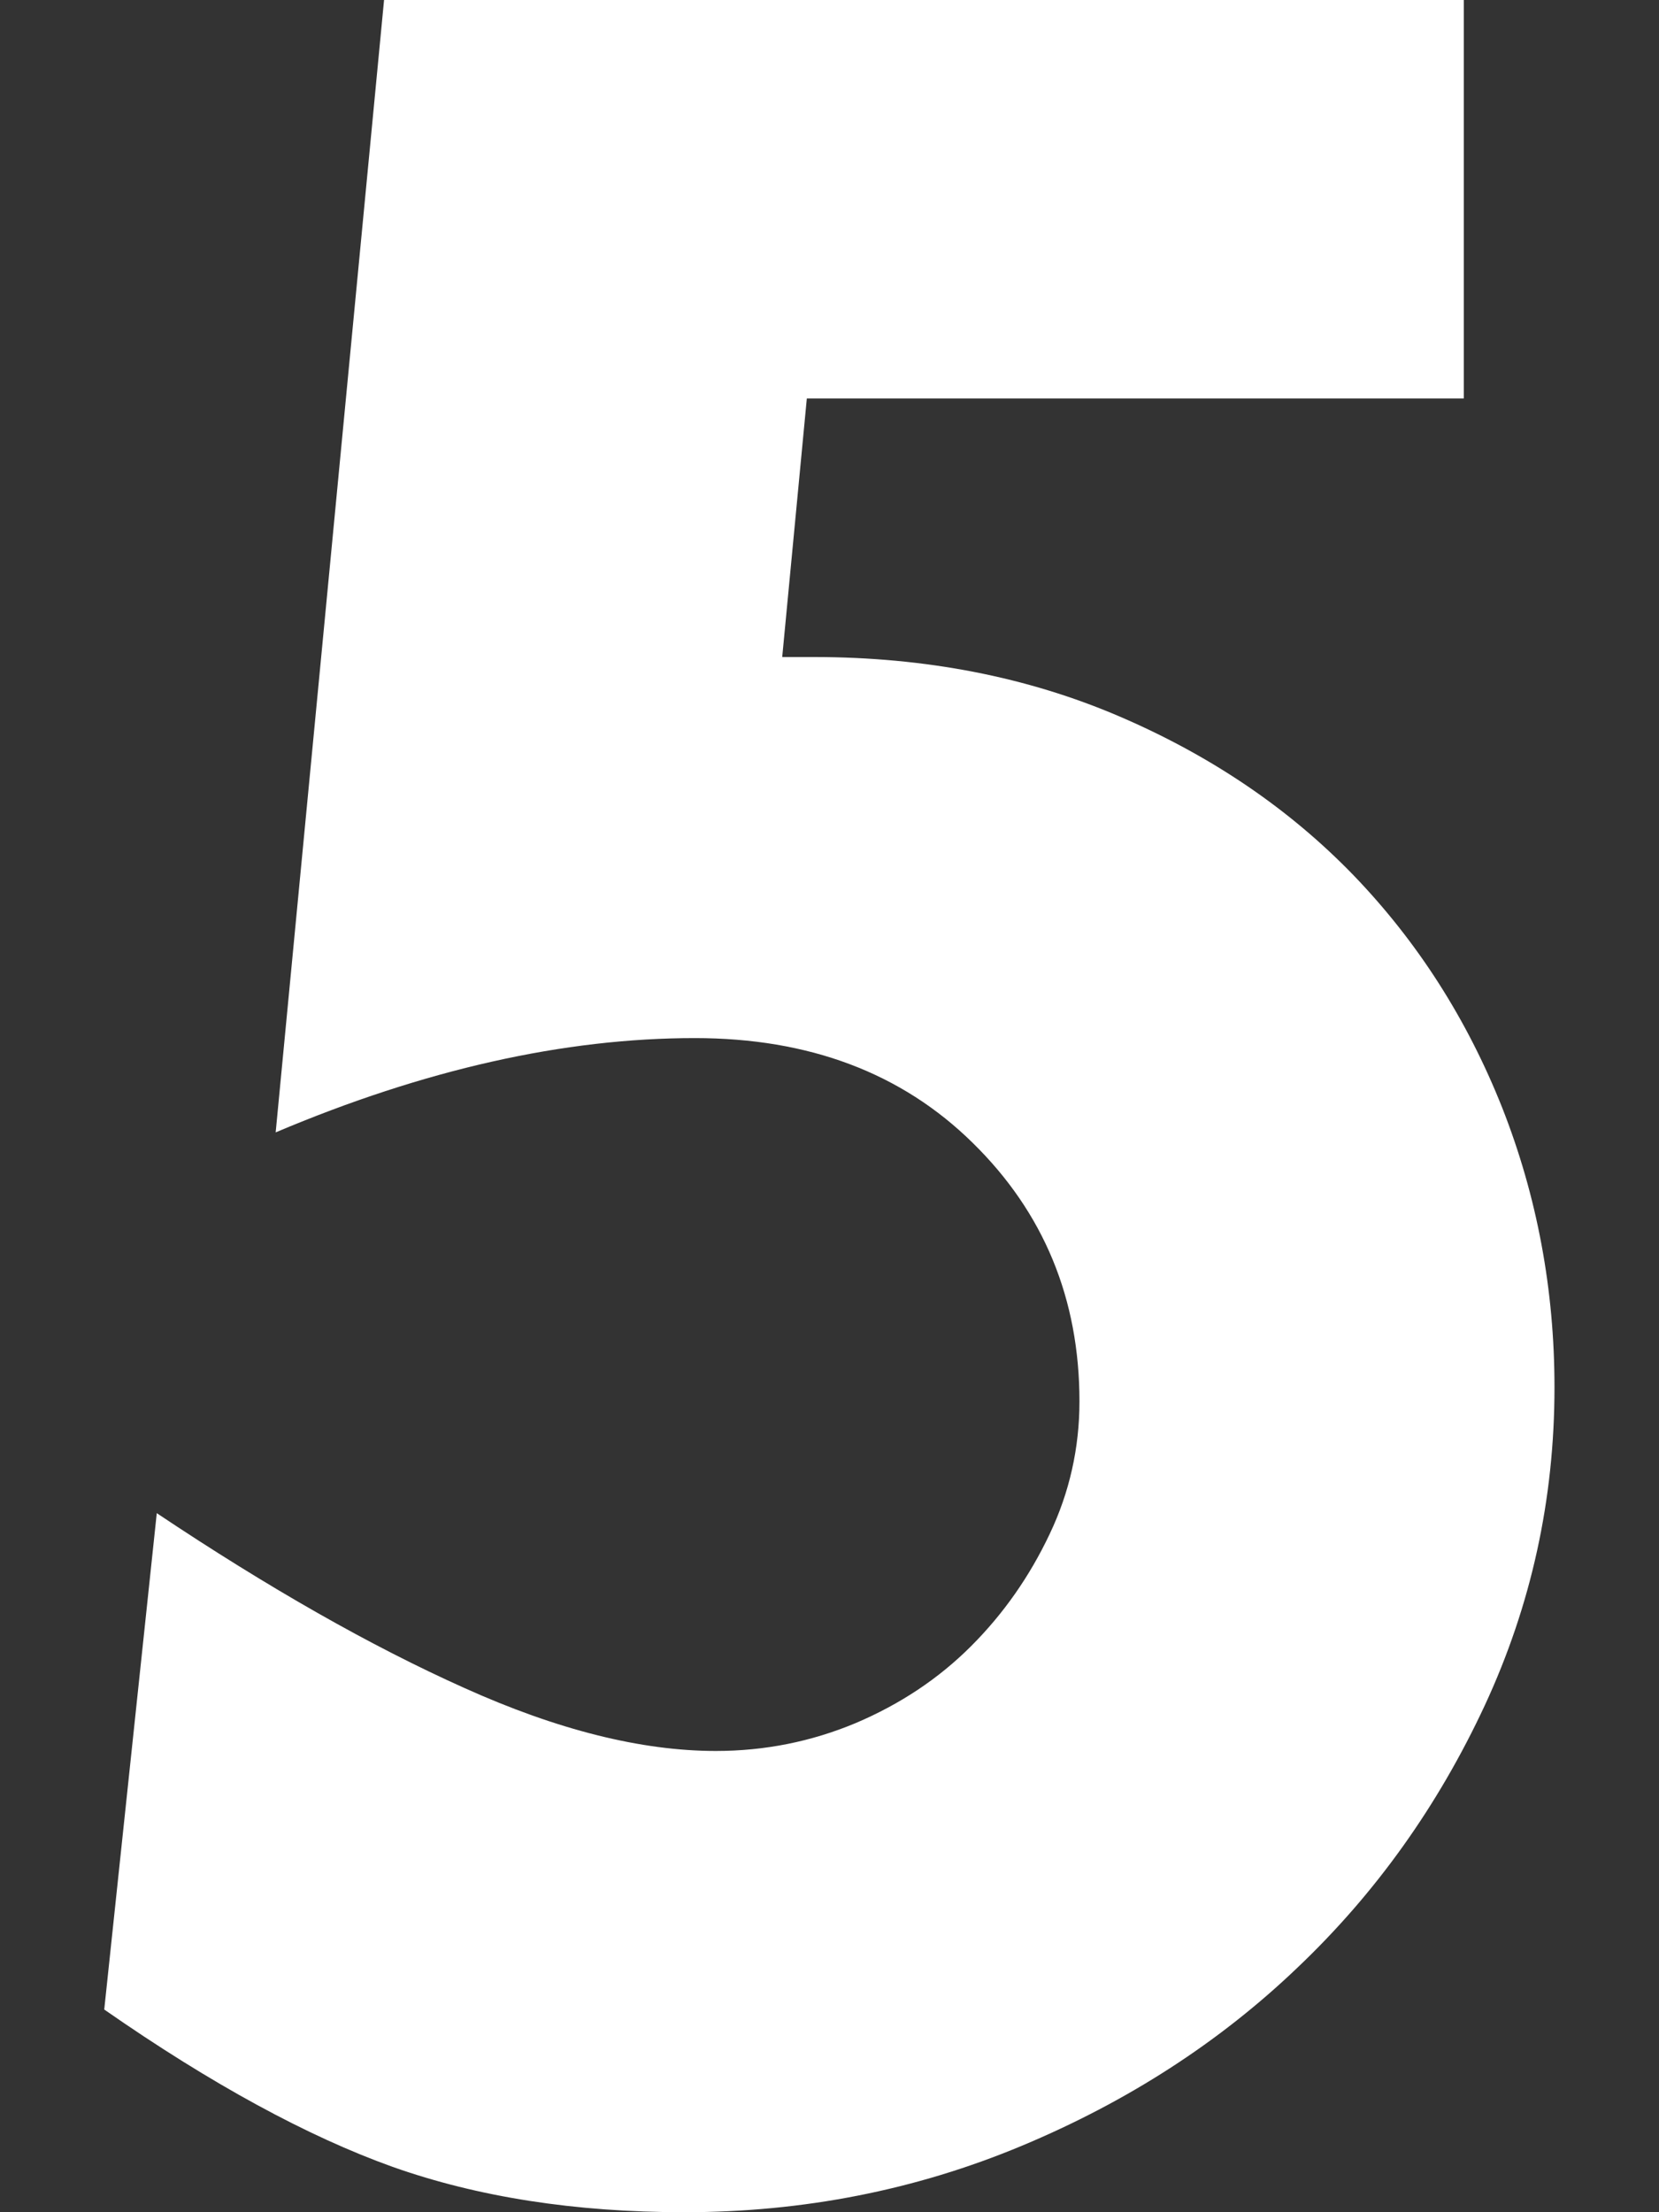 <svg width="6" height="8" viewBox="0 0 6 8" fill="none" xmlns="http://www.w3.org/2000/svg">
<rect x="0" y="0" width="6" height="8" fill="#333333" stroke="none"/>
<path id="Path" fill-rule="evenodd" clip-rule="evenodd" d="M5.294 0V1.441H2.918L2.829 2.376H2.943C3.347 2.376 3.716 2.448 4.049 2.591C4.382 2.734 4.664 2.926 4.896 3.166C5.127 3.406 5.306 3.686 5.433 4.006C5.559 4.326 5.622 4.664 5.622 5.017C5.622 5.422 5.538 5.805 5.37 6.167C5.201 6.53 4.976 6.846 4.693 7.115C4.411 7.385 4.078 7.6 3.695 7.76C3.312 7.92 2.905 8 2.475 8C2.079 8 1.728 7.945 1.42 7.836C1.113 7.726 0.765 7.537 0.377 7.267L0.567 5.472C0.971 5.742 1.342 5.953 1.679 6.104C2.016 6.256 2.32 6.332 2.589 6.332C2.766 6.332 2.935 6.298 3.095 6.231C3.255 6.163 3.394 6.071 3.512 5.953C3.63 5.835 3.724 5.7 3.796 5.548C3.868 5.397 3.904 5.236 3.904 5.068C3.904 4.697 3.775 4.385 3.518 4.133C3.261 3.88 2.926 3.754 2.513 3.754C2.041 3.754 1.536 3.867 0.997 4.095L1.389 0H5.294Z" fill="white"/>
</svg>
